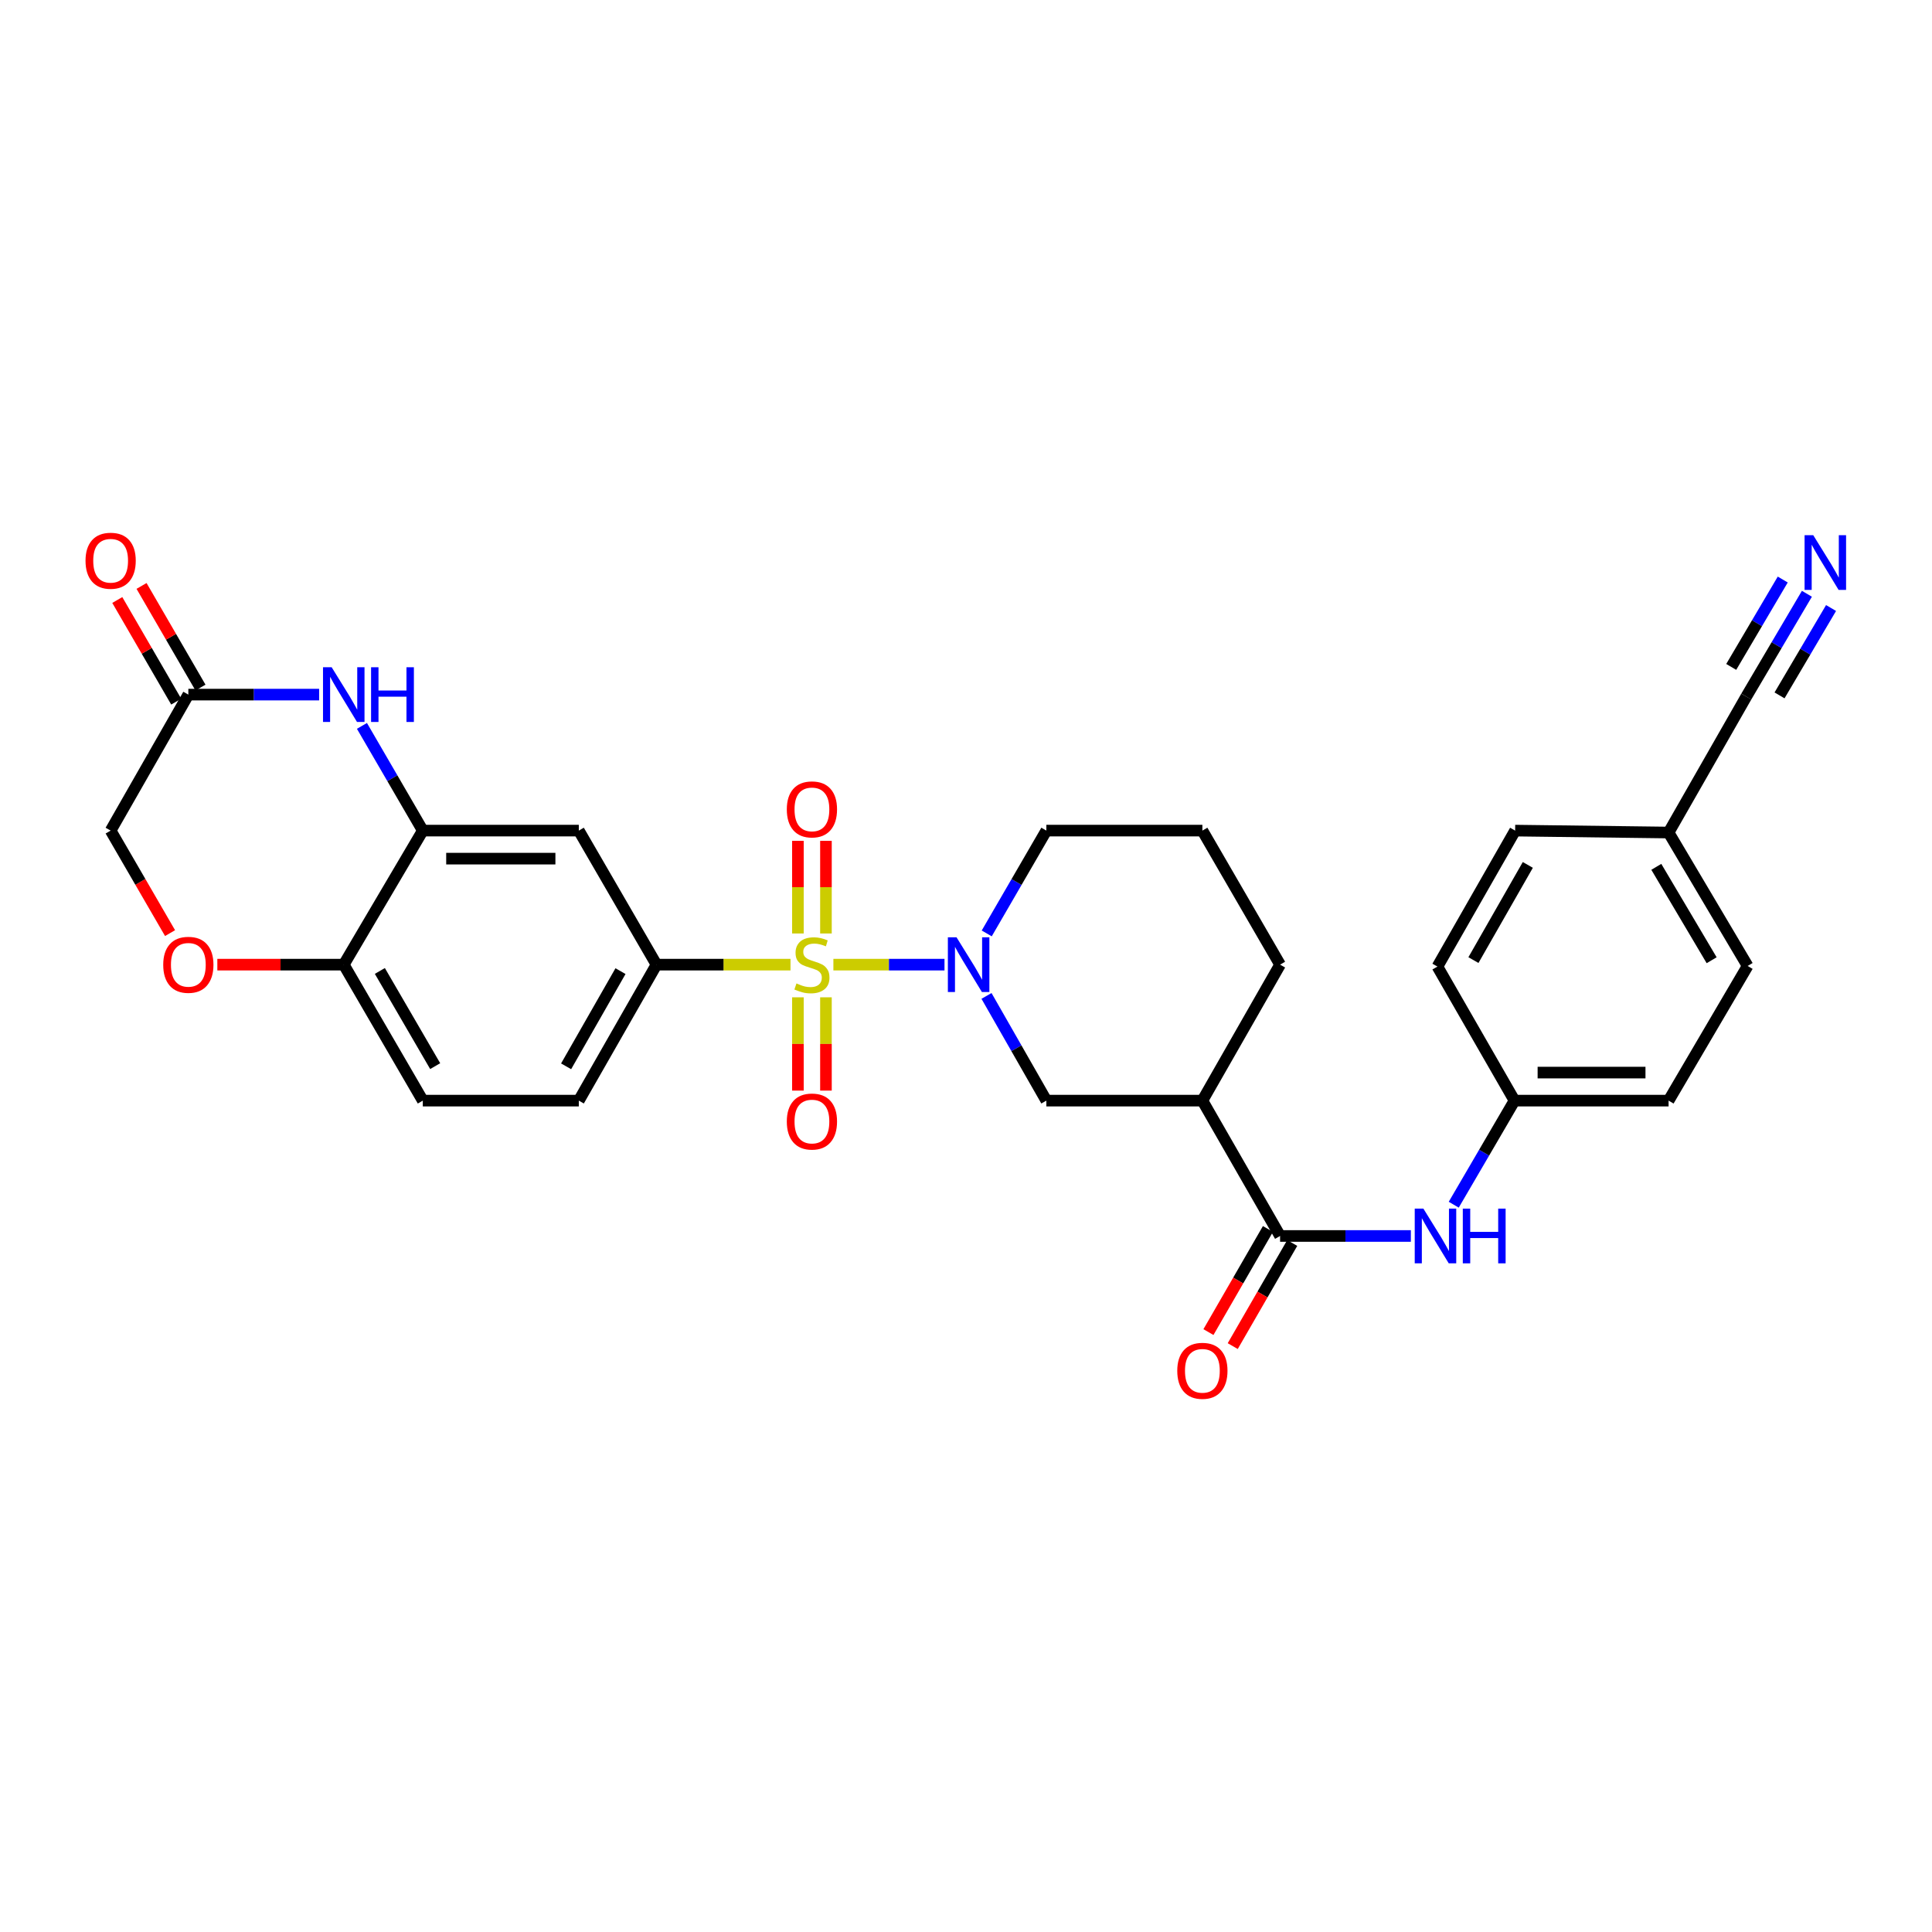 <?xml version='1.0' encoding='iso-8859-1'?>
<svg version='1.1' baseProfile='full'
              xmlns='http://www.w3.org/2000/svg'
                      xmlns:rdkit='http://www.rdkit.org/xml'
                      xmlns:xlink='http://www.w3.org/1999/xlink'
                  xml:space='preserve'
width='1000px' height='1000px' viewBox='0 0 1000 1000'>
<!-- END OF HEADER -->
<rect style='opacity:1.0;fill:#FFFFFF;stroke:none' width='1000' height='1000' x='0' y='0'> </rect>
<path class='bond-0' d='M 431.36,499.3 L 460.114,499.3' style='fill:none;fill-rule:evenodd;stroke:#CCCC00;stroke-width:6px;stroke-linecap:butt;stroke-linejoin:miter;stroke-opacity:1' />
<path class='bond-0' d='M 460.114,499.3 L 488.867,499.3' style='fill:none;fill-rule:evenodd;stroke:#0000FF;stroke-width:6px;stroke-linecap:butt;stroke-linejoin:miter;stroke-opacity:1' />
<path class='bond-1' d='M 409.161,499.3 L 374.48,499.3' style='fill:none;fill-rule:evenodd;stroke:#CCCC00;stroke-width:6px;stroke-linecap:butt;stroke-linejoin:miter;stroke-opacity:1' />
<path class='bond-1' d='M 374.48,499.3 L 339.8,499.3' style='fill:none;fill-rule:evenodd;stroke:#000000;stroke-width:6px;stroke-linecap:butt;stroke-linejoin:miter;stroke-opacity:1' />
<path class='bond-12' d='M 412.995,516.208 L 412.995,540.352' style='fill:none;fill-rule:evenodd;stroke:#CCCC00;stroke-width:6px;stroke-linecap:butt;stroke-linejoin:miter;stroke-opacity:1' />
<path class='bond-12' d='M 412.995,540.352 L 412.995,564.496' style='fill:none;fill-rule:evenodd;stroke:#FF0000;stroke-width:6px;stroke-linecap:butt;stroke-linejoin:miter;stroke-opacity:1' />
<path class='bond-12' d='M 427.509,516.208 L 427.509,540.352' style='fill:none;fill-rule:evenodd;stroke:#CCCC00;stroke-width:6px;stroke-linecap:butt;stroke-linejoin:miter;stroke-opacity:1' />
<path class='bond-12' d='M 427.509,540.352 L 427.509,564.496' style='fill:none;fill-rule:evenodd;stroke:#FF0000;stroke-width:6px;stroke-linecap:butt;stroke-linejoin:miter;stroke-opacity:1' />
<path class='bond-13' d='M 427.509,483.169 L 427.509,459.197' style='fill:none;fill-rule:evenodd;stroke:#CCCC00;stroke-width:6px;stroke-linecap:butt;stroke-linejoin:miter;stroke-opacity:1' />
<path class='bond-13' d='M 427.509,459.197 L 427.509,435.224' style='fill:none;fill-rule:evenodd;stroke:#FF0000;stroke-width:6px;stroke-linecap:butt;stroke-linejoin:miter;stroke-opacity:1' />
<path class='bond-13' d='M 412.995,483.169 L 412.995,459.197' style='fill:none;fill-rule:evenodd;stroke:#CCCC00;stroke-width:6px;stroke-linecap:butt;stroke-linejoin:miter;stroke-opacity:1' />
<path class='bond-13' d='M 412.995,459.197 L 412.995,435.224' style='fill:none;fill-rule:evenodd;stroke:#FF0000;stroke-width:6px;stroke-linecap:butt;stroke-linejoin:miter;stroke-opacity:1' />
<path class='bond-7' d='M 510.611,515.487 L 526.101,542.584' style='fill:none;fill-rule:evenodd;stroke:#0000FF;stroke-width:6px;stroke-linecap:butt;stroke-linejoin:miter;stroke-opacity:1' />
<path class='bond-7' d='M 526.101,542.584 L 541.591,569.682' style='fill:none;fill-rule:evenodd;stroke:#000000;stroke-width:6px;stroke-linecap:butt;stroke-linejoin:miter;stroke-opacity:1' />
<path class='bond-23' d='M 510.731,483.135 L 526.161,456.527' style='fill:none;fill-rule:evenodd;stroke:#0000FF;stroke-width:6px;stroke-linecap:butt;stroke-linejoin:miter;stroke-opacity:1' />
<path class='bond-23' d='M 526.161,456.527 L 541.591,429.919' style='fill:none;fill-rule:evenodd;stroke:#000000;stroke-width:6px;stroke-linecap:butt;stroke-linejoin:miter;stroke-opacity:1' />
<path class='bond-6' d='M 339.8,499.3 L 299.59,429.919' style='fill:none;fill-rule:evenodd;stroke:#000000;stroke-width:6px;stroke-linecap:butt;stroke-linejoin:miter;stroke-opacity:1' />
<path class='bond-17' d='M 339.8,499.3 L 299.59,569.682' style='fill:none;fill-rule:evenodd;stroke:#000000;stroke-width:6px;stroke-linecap:butt;stroke-linejoin:miter;stroke-opacity:1' />
<path class='bond-17' d='M 321.167,502.658 L 293.02,551.925' style='fill:none;fill-rule:evenodd;stroke:#000000;stroke-width:6px;stroke-linecap:butt;stroke-linejoin:miter;stroke-opacity:1' />
<path class='bond-2' d='M 187.341,375.724 L 203.09,402.821' style='fill:none;fill-rule:evenodd;stroke:#0000FF;stroke-width:6px;stroke-linecap:butt;stroke-linejoin:miter;stroke-opacity:1' />
<path class='bond-2' d='M 203.09,402.821 L 218.84,429.919' style='fill:none;fill-rule:evenodd;stroke:#000000;stroke-width:6px;stroke-linecap:butt;stroke-linejoin:miter;stroke-opacity:1' />
<path class='bond-8' d='M 165.177,359.529 L 131.331,359.529' style='fill:none;fill-rule:evenodd;stroke:#0000FF;stroke-width:6px;stroke-linecap:butt;stroke-linejoin:miter;stroke-opacity:1' />
<path class='bond-8' d='M 131.331,359.529 L 97.484,359.529' style='fill:none;fill-rule:evenodd;stroke:#000000;stroke-width:6px;stroke-linecap:butt;stroke-linejoin:miter;stroke-opacity:1' />
<path class='bond-3' d='M 662.568,639.741 L 622.35,569.682' style='fill:none;fill-rule:evenodd;stroke:#000000;stroke-width:6px;stroke-linecap:butt;stroke-linejoin:miter;stroke-opacity:1' />
<path class='bond-10' d='M 662.568,639.741 L 696.41,639.741' style='fill:none;fill-rule:evenodd;stroke:#000000;stroke-width:6px;stroke-linecap:butt;stroke-linejoin:miter;stroke-opacity:1' />
<path class='bond-10' d='M 696.41,639.741 L 730.253,639.741' style='fill:none;fill-rule:evenodd;stroke:#0000FF;stroke-width:6px;stroke-linecap:butt;stroke-linejoin:miter;stroke-opacity:1' />
<path class='bond-16' d='M 656.282,636.114 L 640.885,662.8' style='fill:none;fill-rule:evenodd;stroke:#000000;stroke-width:6px;stroke-linecap:butt;stroke-linejoin:miter;stroke-opacity:1' />
<path class='bond-16' d='M 640.885,662.8 L 625.488,689.486' style='fill:none;fill-rule:evenodd;stroke:#FF0000;stroke-width:6px;stroke-linecap:butt;stroke-linejoin:miter;stroke-opacity:1' />
<path class='bond-16' d='M 668.853,643.367 L 653.456,670.053' style='fill:none;fill-rule:evenodd;stroke:#000000;stroke-width:6px;stroke-linecap:butt;stroke-linejoin:miter;stroke-opacity:1' />
<path class='bond-16' d='M 653.456,670.053 L 638.059,696.74' style='fill:none;fill-rule:evenodd;stroke:#FF0000;stroke-width:6px;stroke-linecap:butt;stroke-linejoin:miter;stroke-opacity:1' />
<path class='bond-4' d='M 218.84,429.919 L 299.59,429.919' style='fill:none;fill-rule:evenodd;stroke:#000000;stroke-width:6px;stroke-linecap:butt;stroke-linejoin:miter;stroke-opacity:1' />
<path class='bond-4' d='M 230.952,444.432 L 287.478,444.432' style='fill:none;fill-rule:evenodd;stroke:#000000;stroke-width:6px;stroke-linecap:butt;stroke-linejoin:miter;stroke-opacity:1' />
<path class='bond-30' d='M 218.84,429.919 L 177.928,499.3' style='fill:none;fill-rule:evenodd;stroke:#000000;stroke-width:6px;stroke-linecap:butt;stroke-linejoin:miter;stroke-opacity:1' />
<path class='bond-5' d='M 622.35,569.682 L 541.591,569.682' style='fill:none;fill-rule:evenodd;stroke:#000000;stroke-width:6px;stroke-linecap:butt;stroke-linejoin:miter;stroke-opacity:1' />
<path class='bond-31' d='M 622.35,569.682 L 662.568,499.3' style='fill:none;fill-rule:evenodd;stroke:#000000;stroke-width:6px;stroke-linecap:butt;stroke-linejoin:miter;stroke-opacity:1' />
<path class='bond-18' d='M 103.762,355.889 L 88.513,329.585' style='fill:none;fill-rule:evenodd;stroke:#000000;stroke-width:6px;stroke-linecap:butt;stroke-linejoin:miter;stroke-opacity:1' />
<path class='bond-18' d='M 88.513,329.585 L 73.263,303.281' style='fill:none;fill-rule:evenodd;stroke:#FF0000;stroke-width:6px;stroke-linecap:butt;stroke-linejoin:miter;stroke-opacity:1' />
<path class='bond-18' d='M 91.206,363.169 L 75.957,336.864' style='fill:none;fill-rule:evenodd;stroke:#000000;stroke-width:6px;stroke-linecap:butt;stroke-linejoin:miter;stroke-opacity:1' />
<path class='bond-18' d='M 75.957,336.864 L 60.707,310.56' style='fill:none;fill-rule:evenodd;stroke:#FF0000;stroke-width:6px;stroke-linecap:butt;stroke-linejoin:miter;stroke-opacity:1' />
<path class='bond-32' d='M 97.484,359.529 L 57.266,429.919' style='fill:none;fill-rule:evenodd;stroke:#000000;stroke-width:6px;stroke-linecap:butt;stroke-linejoin:miter;stroke-opacity:1' />
<path class='bond-9' d='M 112.495,499.3 L 145.212,499.3' style='fill:none;fill-rule:evenodd;stroke:#FF0000;stroke-width:6px;stroke-linecap:butt;stroke-linejoin:miter;stroke-opacity:1' />
<path class='bond-9' d='M 145.212,499.3 L 177.928,499.3' style='fill:none;fill-rule:evenodd;stroke:#000000;stroke-width:6px;stroke-linecap:butt;stroke-linejoin:miter;stroke-opacity:1' />
<path class='bond-19' d='M 88.021,482.975 L 72.644,456.447' style='fill:none;fill-rule:evenodd;stroke:#FF0000;stroke-width:6px;stroke-linecap:butt;stroke-linejoin:miter;stroke-opacity:1' />
<path class='bond-19' d='M 72.644,456.447 L 57.266,429.919' style='fill:none;fill-rule:evenodd;stroke:#000000;stroke-width:6px;stroke-linecap:butt;stroke-linejoin:miter;stroke-opacity:1' />
<path class='bond-21' d='M 752.455,623.553 L 768.181,596.617' style='fill:none;fill-rule:evenodd;stroke:#0000FF;stroke-width:6px;stroke-linecap:butt;stroke-linejoin:miter;stroke-opacity:1' />
<path class='bond-21' d='M 768.181,596.617 L 783.907,569.682' style='fill:none;fill-rule:evenodd;stroke:#000000;stroke-width:6px;stroke-linecap:butt;stroke-linejoin:miter;stroke-opacity:1' />
<path class='bond-11' d='M 935.25,307.337 L 919.563,333.941' style='fill:none;fill-rule:evenodd;stroke:#0000FF;stroke-width:6px;stroke-linecap:butt;stroke-linejoin:miter;stroke-opacity:1' />
<path class='bond-11' d='M 919.563,333.941 L 903.876,360.545' style='fill:none;fill-rule:evenodd;stroke:#000000;stroke-width:6px;stroke-linecap:butt;stroke-linejoin:miter;stroke-opacity:1' />
<path class='bond-11' d='M 922.749,299.965 L 909.414,322.579' style='fill:none;fill-rule:evenodd;stroke:#0000FF;stroke-width:6px;stroke-linecap:butt;stroke-linejoin:miter;stroke-opacity:1' />
<path class='bond-11' d='M 909.414,322.579 L 896.08,345.192' style='fill:none;fill-rule:evenodd;stroke:#000000;stroke-width:6px;stroke-linecap:butt;stroke-linejoin:miter;stroke-opacity:1' />
<path class='bond-11' d='M 947.752,314.709 L 934.418,337.322' style='fill:none;fill-rule:evenodd;stroke:#0000FF;stroke-width:6px;stroke-linecap:butt;stroke-linejoin:miter;stroke-opacity:1' />
<path class='bond-11' d='M 934.418,337.322 L 921.084,359.935' style='fill:none;fill-rule:evenodd;stroke:#000000;stroke-width:6px;stroke-linecap:butt;stroke-linejoin:miter;stroke-opacity:1' />
<path class='bond-14' d='M 177.928,499.3 L 218.84,569.682' style='fill:none;fill-rule:evenodd;stroke:#000000;stroke-width:6px;stroke-linecap:butt;stroke-linejoin:miter;stroke-opacity:1' />
<path class='bond-14' d='M 196.612,502.564 L 225.25,551.831' style='fill:none;fill-rule:evenodd;stroke:#000000;stroke-width:6px;stroke-linecap:butt;stroke-linejoin:miter;stroke-opacity:1' />
<path class='bond-15' d='M 903.876,360.545 L 863.658,430.918' style='fill:none;fill-rule:evenodd;stroke:#000000;stroke-width:6px;stroke-linecap:butt;stroke-linejoin:miter;stroke-opacity:1' />
<path class='bond-20' d='M 299.59,569.682 L 218.84,569.682' style='fill:none;fill-rule:evenodd;stroke:#000000;stroke-width:6px;stroke-linecap:butt;stroke-linejoin:miter;stroke-opacity:1' />
<path class='bond-25' d='M 783.907,569.682 L 744.012,500.3' style='fill:none;fill-rule:evenodd;stroke:#000000;stroke-width:6px;stroke-linecap:butt;stroke-linejoin:miter;stroke-opacity:1' />
<path class='bond-26' d='M 783.907,569.682 L 863.658,569.682' style='fill:none;fill-rule:evenodd;stroke:#000000;stroke-width:6px;stroke-linecap:butt;stroke-linejoin:miter;stroke-opacity:1' />
<path class='bond-26' d='M 795.87,555.168 L 851.695,555.168' style='fill:none;fill-rule:evenodd;stroke:#000000;stroke-width:6px;stroke-linecap:butt;stroke-linejoin:miter;stroke-opacity:1' />
<path class='bond-22' d='M 863.658,430.918 L 904.569,499.977' style='fill:none;fill-rule:evenodd;stroke:#000000;stroke-width:6px;stroke-linecap:butt;stroke-linejoin:miter;stroke-opacity:1' />
<path class='bond-22' d='M 857.308,448.674 L 885.946,497.016' style='fill:none;fill-rule:evenodd;stroke:#000000;stroke-width:6px;stroke-linecap:butt;stroke-linejoin:miter;stroke-opacity:1' />
<path class='bond-33' d='M 863.658,430.918 L 784.23,429.919' style='fill:none;fill-rule:evenodd;stroke:#000000;stroke-width:6px;stroke-linecap:butt;stroke-linejoin:miter;stroke-opacity:1' />
<path class='bond-29' d='M 541.591,429.919 L 622.35,429.919' style='fill:none;fill-rule:evenodd;stroke:#000000;stroke-width:6px;stroke-linecap:butt;stroke-linejoin:miter;stroke-opacity:1' />
<path class='bond-24' d='M 662.568,499.3 L 622.35,429.919' style='fill:none;fill-rule:evenodd;stroke:#000000;stroke-width:6px;stroke-linecap:butt;stroke-linejoin:miter;stroke-opacity:1' />
<path class='bond-27' d='M 744.012,500.3 L 784.23,429.919' style='fill:none;fill-rule:evenodd;stroke:#000000;stroke-width:6px;stroke-linecap:butt;stroke-linejoin:miter;stroke-opacity:1' />
<path class='bond-27' d='M 762.645,496.943 L 790.798,447.676' style='fill:none;fill-rule:evenodd;stroke:#000000;stroke-width:6px;stroke-linecap:butt;stroke-linejoin:miter;stroke-opacity:1' />
<path class='bond-28' d='M 863.658,569.682 L 904.569,499.977' style='fill:none;fill-rule:evenodd;stroke:#000000;stroke-width:6px;stroke-linecap:butt;stroke-linejoin:miter;stroke-opacity:1' />
<path  class='atom-0' d='M 412.252 509.02
Q 412.572 509.14, 413.892 509.7
Q 415.212 510.26, 416.652 510.62
Q 418.132 510.94, 419.572 510.94
Q 422.252 510.94, 423.812 509.66
Q 425.372 508.34, 425.372 506.06
Q 425.372 504.5, 424.572 503.54
Q 423.812 502.58, 422.612 502.06
Q 421.412 501.54, 419.412 500.94
Q 416.892 500.18, 415.372 499.46
Q 413.892 498.74, 412.812 497.22
Q 411.772 495.7, 411.772 493.14
Q 411.772 489.58, 414.172 487.38
Q 416.612 485.18, 421.412 485.18
Q 424.692 485.18, 428.412 486.74
L 427.492 489.82
Q 424.092 488.42, 421.532 488.42
Q 418.772 488.42, 417.252 489.58
Q 415.732 490.7, 415.772 492.66
Q 415.772 494.18, 416.532 495.1
Q 417.332 496.02, 418.452 496.54
Q 419.612 497.06, 421.532 497.66
Q 424.092 498.46, 425.612 499.26
Q 427.132 500.06, 428.212 501.7
Q 429.332 503.3, 429.332 506.06
Q 429.332 509.98, 426.692 512.1
Q 424.092 514.18, 419.732 514.18
Q 417.212 514.18, 415.292 513.62
Q 413.412 513.1, 411.172 512.18
L 412.252 509.02
' fill='#CCCC00'/>
<path  class='atom-1' d='M 495.097 485.14
L 504.377 500.14
Q 505.297 501.62, 506.777 504.3
Q 508.257 506.98, 508.337 507.14
L 508.337 485.14
L 512.097 485.14
L 512.097 513.46
L 508.217 513.46
L 498.257 497.06
Q 497.097 495.14, 495.857 492.94
Q 494.657 490.74, 494.297 490.06
L 494.297 513.46
L 490.617 513.46
L 490.617 485.14
L 495.097 485.14
' fill='#0000FF'/>
<path  class='atom-3' d='M 171.668 345.369
L 180.948 360.369
Q 181.868 361.849, 183.348 364.529
Q 184.828 367.209, 184.908 367.369
L 184.908 345.369
L 188.668 345.369
L 188.668 373.689
L 184.788 373.689
L 174.828 357.289
Q 173.668 355.369, 172.428 353.169
Q 171.228 350.969, 170.868 350.289
L 170.868 373.689
L 167.188 373.689
L 167.188 345.369
L 171.668 345.369
' fill='#0000FF'/>
<path  class='atom-3' d='M 192.068 345.369
L 195.908 345.369
L 195.908 357.409
L 210.388 357.409
L 210.388 345.369
L 214.228 345.369
L 214.228 373.689
L 210.388 373.689
L 210.388 360.609
L 195.908 360.609
L 195.908 373.689
L 192.068 373.689
L 192.068 345.369
' fill='#0000FF'/>
<path  class='atom-10' d='M 84.484 499.38
Q 84.484 492.58, 87.844 488.78
Q 91.204 484.98, 97.484 484.98
Q 103.764 484.98, 107.124 488.78
Q 110.484 492.58, 110.484 499.38
Q 110.484 506.26, 107.084 510.18
Q 103.684 514.06, 97.484 514.06
Q 91.244 514.06, 87.844 510.18
Q 84.484 506.3, 84.484 499.38
M 97.484 510.86
Q 101.804 510.86, 104.124 507.98
Q 106.484 505.06, 106.484 499.38
Q 106.484 493.82, 104.124 491.02
Q 101.804 488.18, 97.484 488.18
Q 93.164 488.18, 90.804 490.98
Q 88.484 493.78, 88.484 499.38
Q 88.484 505.1, 90.804 507.98
Q 93.164 510.86, 97.484 510.86
' fill='#FF0000'/>
<path  class='atom-11' d='M 736.744 625.581
L 746.024 640.581
Q 746.944 642.061, 748.424 644.741
Q 749.904 647.421, 749.984 647.581
L 749.984 625.581
L 753.744 625.581
L 753.744 653.901
L 749.864 653.901
L 739.904 637.501
Q 738.744 635.581, 737.504 633.381
Q 736.304 631.181, 735.944 630.501
L 735.944 653.901
L 732.264 653.901
L 732.264 625.581
L 736.744 625.581
' fill='#0000FF'/>
<path  class='atom-11' d='M 757.144 625.581
L 760.984 625.581
L 760.984 637.621
L 775.464 637.621
L 775.464 625.581
L 779.304 625.581
L 779.304 653.901
L 775.464 653.901
L 775.464 640.821
L 760.984 640.821
L 760.984 653.901
L 757.144 653.901
L 757.144 625.581
' fill='#0000FF'/>
<path  class='atom-12' d='M 938.527 277.003
L 947.807 292.003
Q 948.727 293.483, 950.207 296.163
Q 951.687 298.843, 951.767 299.003
L 951.767 277.003
L 955.527 277.003
L 955.527 305.323
L 951.647 305.323
L 941.687 288.923
Q 940.527 287.003, 939.287 284.803
Q 938.087 282.603, 937.727 281.923
L 937.727 305.323
L 934.047 305.323
L 934.047 277.003
L 938.527 277.003
' fill='#0000FF'/>
<path  class='atom-13' d='M 407.252 580.502
Q 407.252 573.702, 410.612 569.902
Q 413.972 566.102, 420.252 566.102
Q 426.532 566.102, 429.892 569.902
Q 433.252 573.702, 433.252 580.502
Q 433.252 587.382, 429.852 591.302
Q 426.452 595.182, 420.252 595.182
Q 414.012 595.182, 410.612 591.302
Q 407.252 587.422, 407.252 580.502
M 420.252 591.982
Q 424.572 591.982, 426.892 589.102
Q 429.252 586.182, 429.252 580.502
Q 429.252 574.942, 426.892 572.142
Q 424.572 569.302, 420.252 569.302
Q 415.932 569.302, 413.572 572.102
Q 411.252 574.902, 411.252 580.502
Q 411.252 586.222, 413.572 589.102
Q 415.932 591.982, 420.252 591.982
' fill='#FF0000'/>
<path  class='atom-14' d='M 407.252 418.936
Q 407.252 412.136, 410.612 408.336
Q 413.972 404.536, 420.252 404.536
Q 426.532 404.536, 429.892 408.336
Q 433.252 412.136, 433.252 418.936
Q 433.252 425.816, 429.852 429.736
Q 426.452 433.616, 420.252 433.616
Q 414.012 433.616, 410.612 429.736
Q 407.252 425.856, 407.252 418.936
M 420.252 430.416
Q 424.572 430.416, 426.892 427.536
Q 429.252 424.616, 429.252 418.936
Q 429.252 413.376, 426.892 410.576
Q 424.572 407.736, 420.252 407.736
Q 415.932 407.736, 413.572 410.536
Q 411.252 413.336, 411.252 418.936
Q 411.252 424.656, 413.572 427.536
Q 415.932 430.416, 420.252 430.416
' fill='#FF0000'/>
<path  class='atom-17' d='M 609.35 709.525
Q 609.35 702.725, 612.71 698.925
Q 616.07 695.125, 622.35 695.125
Q 628.63 695.125, 631.99 698.925
Q 635.35 702.725, 635.35 709.525
Q 635.35 716.405, 631.95 720.325
Q 628.55 724.205, 622.35 724.205
Q 616.11 724.205, 612.71 720.325
Q 609.35 716.445, 609.35 709.525
M 622.35 721.005
Q 626.67 721.005, 628.99 718.125
Q 631.35 715.205, 631.35 709.525
Q 631.35 703.965, 628.99 701.165
Q 626.67 698.325, 622.35 698.325
Q 618.03 698.325, 615.67 701.125
Q 613.35 703.925, 613.35 709.525
Q 613.35 715.245, 615.67 718.125
Q 618.03 721.005, 622.35 721.005
' fill='#FF0000'/>
<path  class='atom-19' d='M 44.266 290.235
Q 44.266 283.435, 47.626 279.635
Q 50.986 275.835, 57.266 275.835
Q 63.546 275.835, 66.906 279.635
Q 70.266 283.435, 70.266 290.235
Q 70.266 297.115, 66.866 301.035
Q 63.466 304.915, 57.266 304.915
Q 51.026 304.915, 47.626 301.035
Q 44.266 297.155, 44.266 290.235
M 57.266 301.715
Q 61.586 301.715, 63.906 298.835
Q 66.266 295.915, 66.266 290.235
Q 66.266 284.675, 63.906 281.875
Q 61.586 279.035, 57.266 279.035
Q 52.946 279.035, 50.586 281.835
Q 48.266 284.635, 48.266 290.235
Q 48.266 295.955, 50.586 298.835
Q 52.946 301.715, 57.266 301.715
' fill='#FF0000'/>
</svg>
